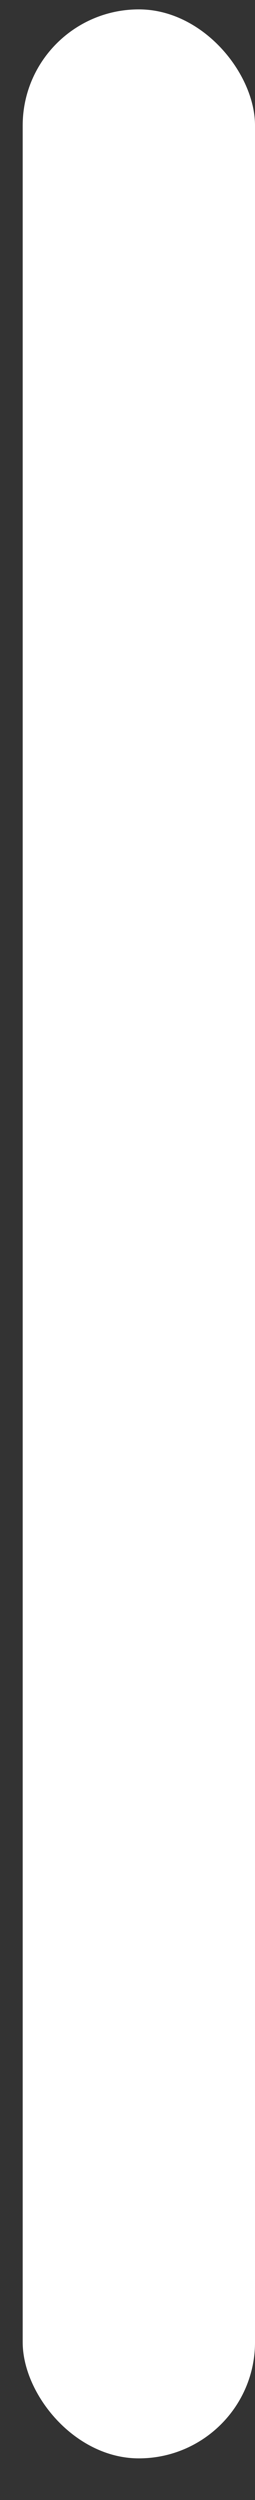 <svg xmlns="http://www.w3.org/2000/svg" width="5" height="49" viewBox="0 0 5 49" fill="none"><rect x="0" y="0" width="5" height="49" fill="#333333" stroke="none"/><rect x="0.445" y="0.184" width="4.555" height="48" rx="2.277" fill="white"></rect></svg>